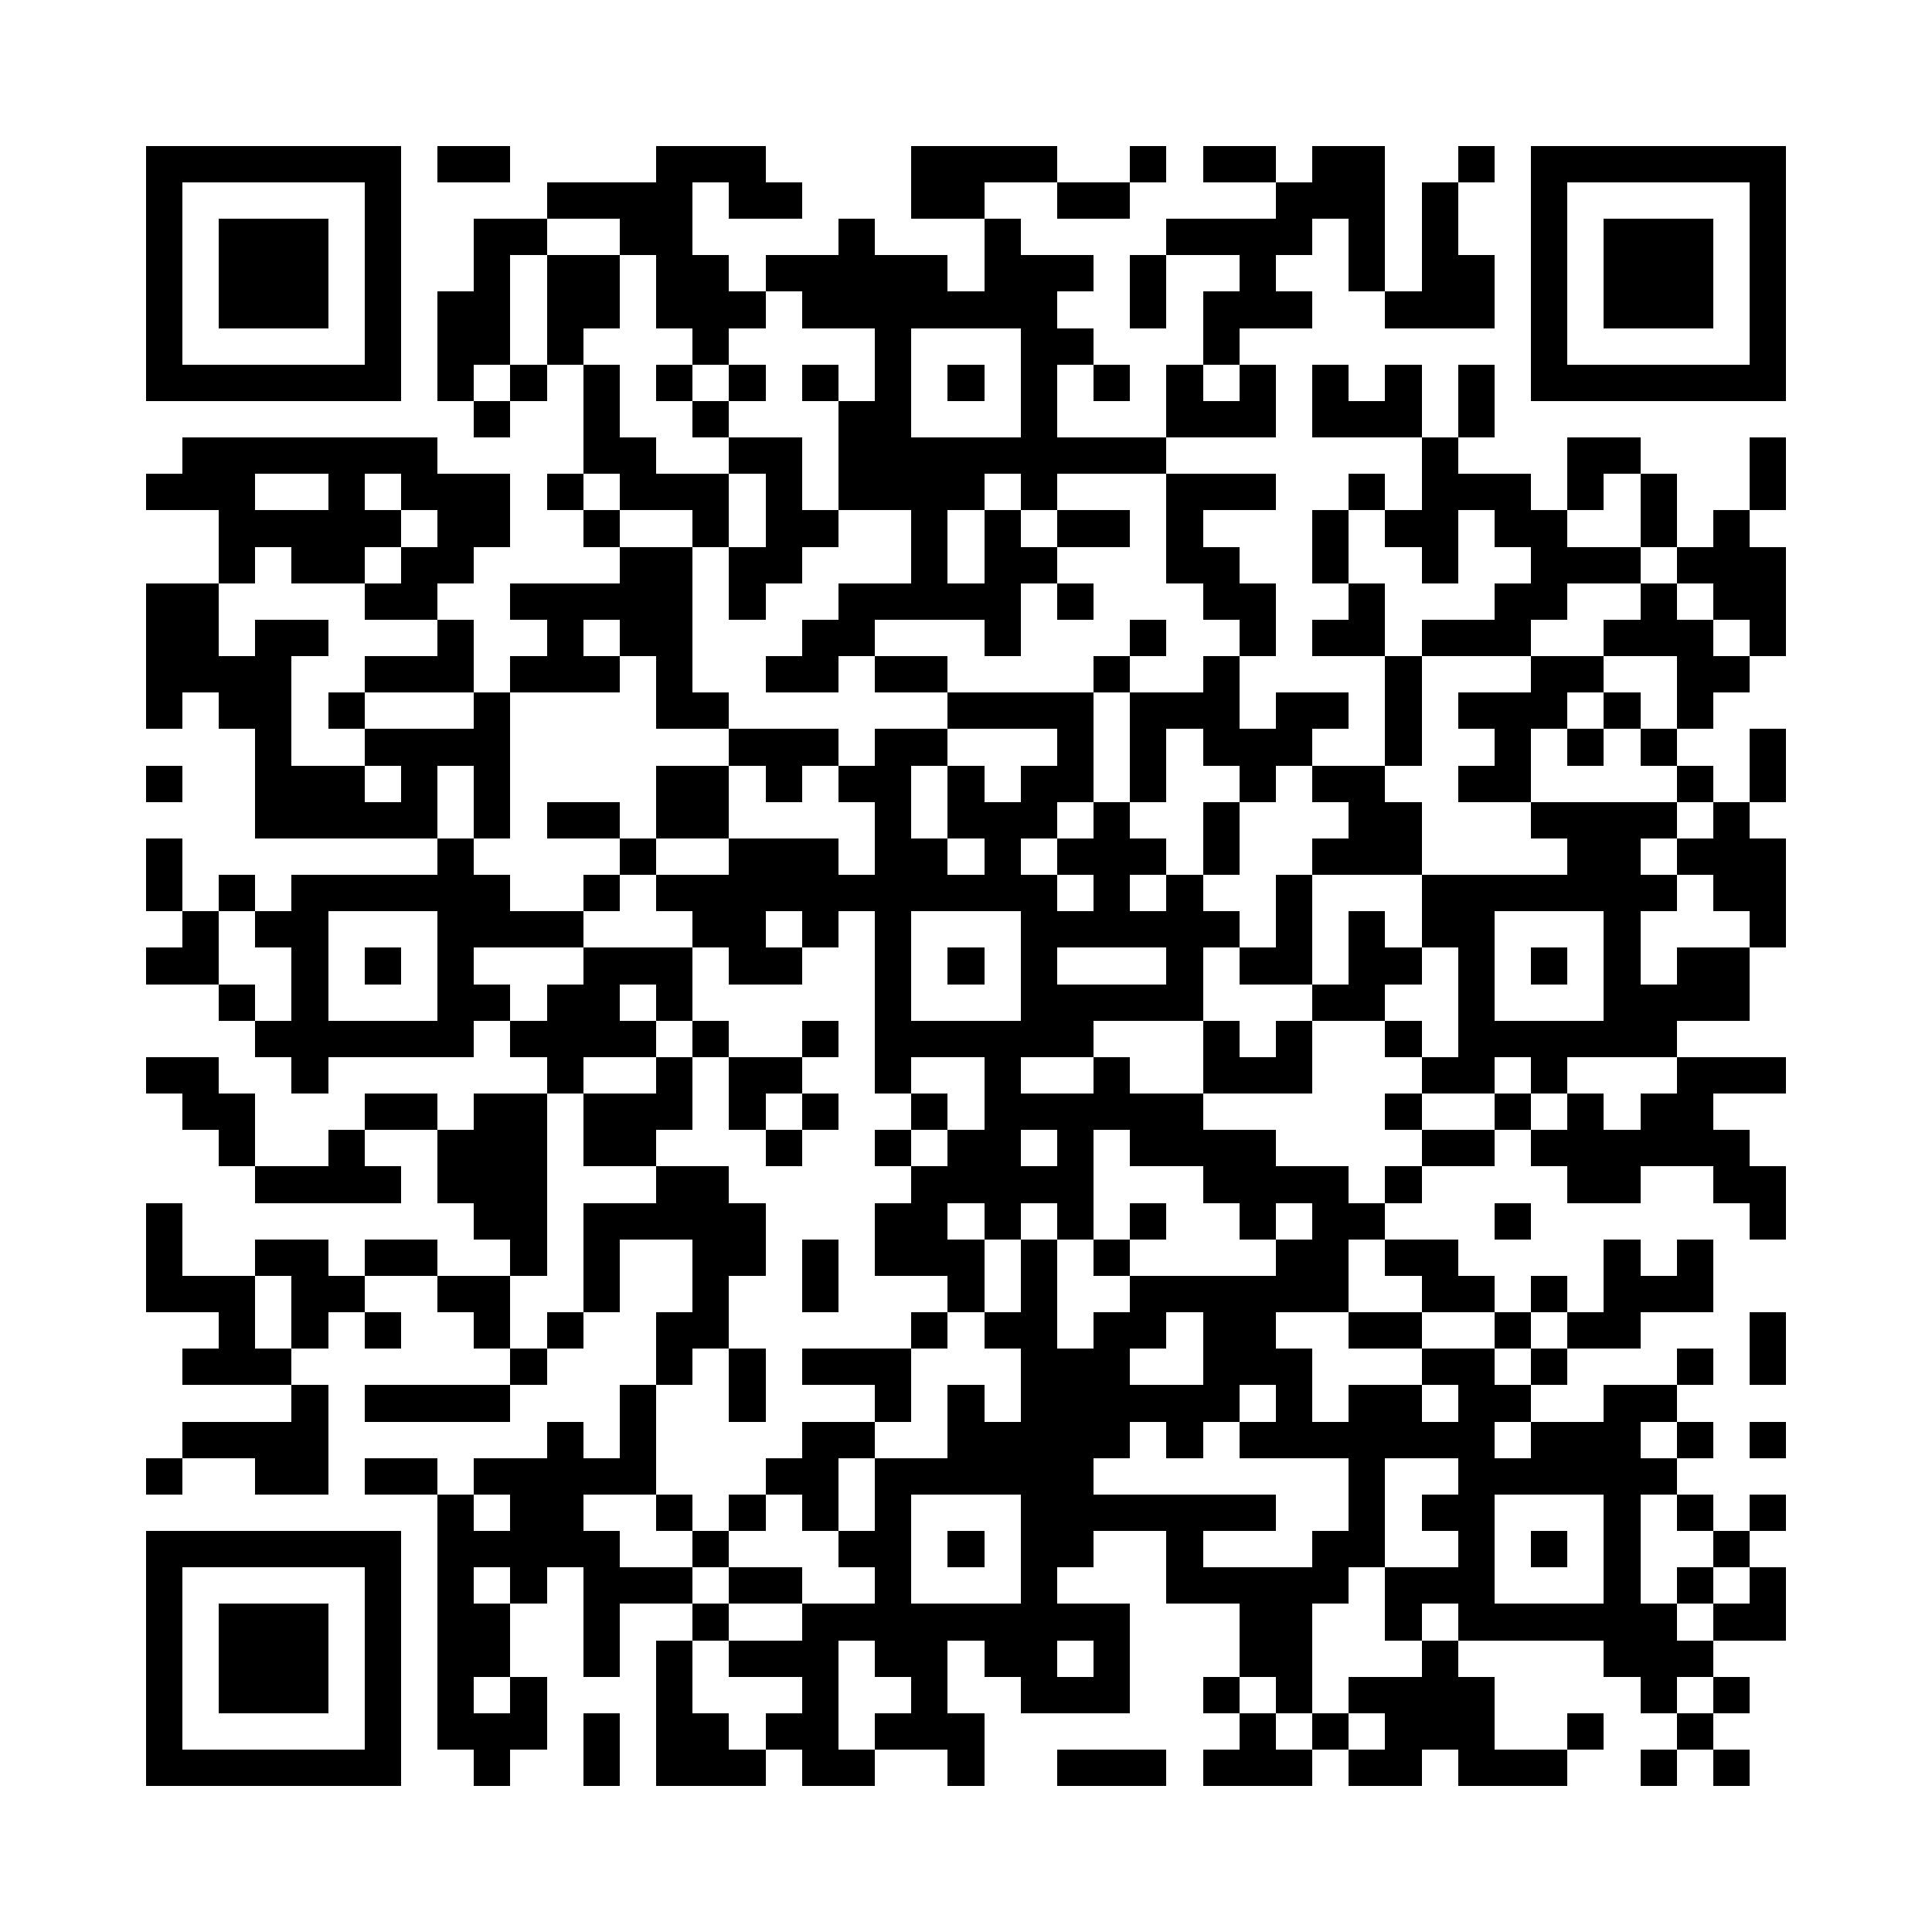 <svg version="1.1" baseProfile="full" shape-rendering="crispEdges" width="1060" height="1060" xmlns="http://www.w3.org/2000/svg" xmlns:xlink="http://www.w3.org/1999/xlink"><rect x="0" y="0" width="1060" height="1060" fill="#FFFFFF" />
<rect x="80" y="80" width="140" height="20" fill="#000000" />
<rect x="240" y="80" width="40" height="20" fill="#000000" />
<rect x="360" y="80" width="60" height="20" fill="#000000" />
<rect x="500" y="80" width="80" height="20" fill="#000000" />
<rect x="620" y="80" width="20" height="20" fill="#000000" />
<rect x="660" y="80" width="40" height="20" fill="#000000" />
<rect x="720" y="80" width="40" height="20" fill="#000000" />
<rect x="800" y="80" width="20" height="20" fill="#000000" />
<rect x="840" y="80" width="140" height="20" fill="#000000" />
<rect x="80" y="100" width="20" height="100" fill="#000000" />
<rect x="200" y="100" width="20" height="100" fill="#000000" />
<rect x="300" y="100" width="80" height="20" fill="#000000" />
<rect x="400" y="100" width="40" height="20" fill="#000000" />
<rect x="500" y="100" width="40" height="20" fill="#000000" />
<rect x="580" y="100" width="40" height="20" fill="#000000" />
<rect x="700" y="100" width="60" height="20" fill="#000000" />
<rect x="780" y="100" width="20" height="40" fill="#000000" />
<rect x="840" y="100" width="20" height="100" fill="#000000" />
<rect x="960" y="100" width="20" height="100" fill="#000000" />
<rect x="120" y="120" width="60" height="60" fill="#000000" />
<rect x="260" y="120" width="40" height="20" fill="#000000" />
<rect x="340" y="120" width="40" height="20" fill="#000000" />
<rect x="460" y="120" width="20" height="20" fill="#000000" />
<rect x="540" y="120" width="20" height="20" fill="#000000" />
<rect x="640" y="120" width="80" height="20" fill="#000000" />
<rect x="740" y="120" width="20" height="40" fill="#000000" />
<rect x="880" y="120" width="60" height="60" fill="#000000" />
<rect x="260" y="140" width="20" height="20" fill="#000000" />
<rect x="300" y="140" width="40" height="40" fill="#000000" />
<rect x="360" y="140" width="40" height="20" fill="#000000" />
<rect x="420" y="140" width="100" height="20" fill="#000000" />
<rect x="540" y="140" width="60" height="20" fill="#000000" />
<rect x="620" y="140" width="20" height="40" fill="#000000" />
<rect x="680" y="140" width="20" height="20" fill="#000000" />
<rect x="780" y="140" width="40" height="20" fill="#000000" />
<rect x="240" y="160" width="40" height="40" fill="#000000" />
<rect x="360" y="160" width="60" height="20" fill="#000000" />
<rect x="440" y="160" width="140" height="20" fill="#000000" />
<rect x="660" y="160" width="60" height="20" fill="#000000" />
<rect x="760" y="160" width="60" height="20" fill="#000000" />
<rect x="300" y="180" width="20" height="20" fill="#000000" />
<rect x="380" y="180" width="20" height="20" fill="#000000" />
<rect x="480" y="180" width="20" height="40" fill="#000000" />
<rect x="560" y="180" width="40" height="20" fill="#000000" />
<rect x="660" y="180" width="20" height="20" fill="#000000" />
<rect x="80" y="200" width="140" height="20" fill="#000000" />
<rect x="240" y="200" width="20" height="20" fill="#000000" />
<rect x="280" y="200" width="20" height="20" fill="#000000" />
<rect x="320" y="200" width="20" height="40" fill="#000000" />
<rect x="360" y="200" width="20" height="20" fill="#000000" />
<rect x="400" y="200" width="20" height="20" fill="#000000" />
<rect x="440" y="200" width="20" height="20" fill="#000000" />
<rect x="520" y="200" width="20" height="20" fill="#000000" />
<rect x="560" y="200" width="20" height="40" fill="#000000" />
<rect x="600" y="200" width="20" height="20" fill="#000000" />
<rect x="640" y="200" width="20" height="20" fill="#000000" />
<rect x="680" y="200" width="20" height="20" fill="#000000" />
<rect x="720" y="200" width="20" height="20" fill="#000000" />
<rect x="760" y="200" width="20" height="20" fill="#000000" />
<rect x="800" y="200" width="20" height="40" fill="#000000" />
<rect x="840" y="200" width="140" height="20" fill="#000000" />
<rect x="260" y="220" width="20" height="20" fill="#000000" />
<rect x="380" y="220" width="20" height="20" fill="#000000" />
<rect x="460" y="220" width="40" height="20" fill="#000000" />
<rect x="640" y="220" width="60" height="20" fill="#000000" />
<rect x="720" y="220" width="60" height="20" fill="#000000" />
<rect x="100" y="240" width="140" height="20" fill="#000000" />
<rect x="320" y="240" width="40" height="20" fill="#000000" />
<rect x="400" y="240" width="40" height="20" fill="#000000" />
<rect x="460" y="240" width="180" height="20" fill="#000000" />
<rect x="780" y="240" width="20" height="20" fill="#000000" />
<rect x="860" y="240" width="40" height="20" fill="#000000" />
<rect x="960" y="240" width="20" height="40" fill="#000000" />
<rect x="80" y="260" width="60" height="20" fill="#000000" />
<rect x="180" y="260" width="20" height="20" fill="#000000" />
<rect x="220" y="260" width="60" height="20" fill="#000000" />
<rect x="300" y="260" width="20" height="20" fill="#000000" />
<rect x="340" y="260" width="60" height="20" fill="#000000" />
<rect x="420" y="260" width="20" height="20" fill="#000000" />
<rect x="460" y="260" width="80" height="20" fill="#000000" />
<rect x="560" y="260" width="20" height="20" fill="#000000" />
<rect x="640" y="260" width="60" height="20" fill="#000000" />
<rect x="740" y="260" width="20" height="20" fill="#000000" />
<rect x="780" y="260" width="60" height="20" fill="#000000" />
<rect x="860" y="260" width="20" height="20" fill="#000000" />
<rect x="900" y="260" width="20" height="40" fill="#000000" />
<rect x="120" y="280" width="100" height="20" fill="#000000" />
<rect x="240" y="280" width="40" height="20" fill="#000000" />
<rect x="320" y="280" width="20" height="20" fill="#000000" />
<rect x="380" y="280" width="20" height="20" fill="#000000" />
<rect x="420" y="280" width="40" height="20" fill="#000000" />
<rect x="500" y="280" width="20" height="40" fill="#000000" />
<rect x="540" y="280" width="20" height="20" fill="#000000" />
<rect x="580" y="280" width="40" height="20" fill="#000000" />
<rect x="640" y="280" width="20" height="20" fill="#000000" />
<rect x="720" y="280" width="20" height="40" fill="#000000" />
<rect x="760" y="280" width="40" height="20" fill="#000000" />
<rect x="820" y="280" width="40" height="20" fill="#000000" />
<rect x="940" y="280" width="20" height="20" fill="#000000" />
<rect x="120" y="300" width="20" height="20" fill="#000000" />
<rect x="160" y="300" width="40" height="20" fill="#000000" />
<rect x="220" y="300" width="40" height="20" fill="#000000" />
<rect x="340" y="300" width="40" height="20" fill="#000000" />
<rect x="400" y="300" width="40" height="20" fill="#000000" />
<rect x="540" y="300" width="40" height="20" fill="#000000" />
<rect x="640" y="300" width="40" height="20" fill="#000000" />
<rect x="780" y="300" width="20" height="20" fill="#000000" />
<rect x="840" y="300" width="60" height="20" fill="#000000" />
<rect x="920" y="300" width="60" height="20" fill="#000000" />
<rect x="80" y="320" width="40" height="40" fill="#000000" />
<rect x="200" y="320" width="40" height="20" fill="#000000" />
<rect x="280" y="320" width="100" height="20" fill="#000000" />
<rect x="400" y="320" width="20" height="20" fill="#000000" />
<rect x="460" y="320" width="100" height="20" fill="#000000" />
<rect x="580" y="320" width="20" height="20" fill="#000000" />
<rect x="660" y="320" width="40" height="20" fill="#000000" />
<rect x="740" y="320" width="20" height="20" fill="#000000" />
<rect x="820" y="320" width="40" height="20" fill="#000000" />
<rect x="900" y="320" width="20" height="20" fill="#000000" />
<rect x="940" y="320" width="40" height="20" fill="#000000" />
<rect x="140" y="340" width="40" height="20" fill="#000000" />
<rect x="240" y="340" width="20" height="20" fill="#000000" />
<rect x="300" y="340" width="20" height="20" fill="#000000" />
<rect x="340" y="340" width="40" height="20" fill="#000000" />
<rect x="440" y="340" width="40" height="20" fill="#000000" />
<rect x="540" y="340" width="20" height="20" fill="#000000" />
<rect x="620" y="340" width="20" height="20" fill="#000000" />
<rect x="680" y="340" width="20" height="20" fill="#000000" />
<rect x="720" y="340" width="40" height="20" fill="#000000" />
<rect x="780" y="340" width="60" height="20" fill="#000000" />
<rect x="880" y="340" width="60" height="20" fill="#000000" />
<rect x="960" y="340" width="20" height="20" fill="#000000" />
<rect x="80" y="360" width="80" height="20" fill="#000000" />
<rect x="200" y="360" width="60" height="20" fill="#000000" />
<rect x="280" y="360" width="60" height="20" fill="#000000" />
<rect x="360" y="360" width="20" height="20" fill="#000000" />
<rect x="420" y="360" width="40" height="20" fill="#000000" />
<rect x="480" y="360" width="40" height="20" fill="#000000" />
<rect x="600" y="360" width="20" height="20" fill="#000000" />
<rect x="660" y="360" width="20" height="20" fill="#000000" />
<rect x="760" y="360" width="20" height="60" fill="#000000" />
<rect x="840" y="360" width="40" height="20" fill="#000000" />
<rect x="920" y="360" width="40" height="20" fill="#000000" />
<rect x="80" y="380" width="20" height="20" fill="#000000" />
<rect x="120" y="380" width="40" height="20" fill="#000000" />
<rect x="180" y="380" width="20" height="20" fill="#000000" />
<rect x="260" y="380" width="20" height="20" fill="#000000" />
<rect x="360" y="380" width="40" height="20" fill="#000000" />
<rect x="520" y="380" width="80" height="20" fill="#000000" />
<rect x="620" y="380" width="60" height="20" fill="#000000" />
<rect x="700" y="380" width="40" height="20" fill="#000000" />
<rect x="800" y="380" width="60" height="20" fill="#000000" />
<rect x="880" y="380" width="20" height="20" fill="#000000" />
<rect x="920" y="380" width="20" height="20" fill="#000000" />
<rect x="140" y="400" width="20" height="20" fill="#000000" />
<rect x="200" y="400" width="80" height="20" fill="#000000" />
<rect x="400" y="400" width="60" height="20" fill="#000000" />
<rect x="480" y="400" width="40" height="20" fill="#000000" />
<rect x="580" y="400" width="20" height="20" fill="#000000" />
<rect x="620" y="400" width="20" height="40" fill="#000000" />
<rect x="660" y="400" width="60" height="20" fill="#000000" />
<rect x="820" y="400" width="20" height="20" fill="#000000" />
<rect x="860" y="400" width="20" height="20" fill="#000000" />
<rect x="900" y="400" width="20" height="20" fill="#000000" />
<rect x="960" y="400" width="20" height="40" fill="#000000" />
<rect x="80" y="420" width="20" height="20" fill="#000000" />
<rect x="140" y="420" width="60" height="20" fill="#000000" />
<rect x="220" y="420" width="20" height="20" fill="#000000" />
<rect x="260" y="420" width="20" height="40" fill="#000000" />
<rect x="360" y="420" width="40" height="40" fill="#000000" />
<rect x="420" y="420" width="20" height="20" fill="#000000" />
<rect x="460" y="420" width="40" height="20" fill="#000000" />
<rect x="520" y="420" width="20" height="20" fill="#000000" />
<rect x="560" y="420" width="40" height="20" fill="#000000" />
<rect x="680" y="420" width="20" height="20" fill="#000000" />
<rect x="720" y="420" width="40" height="20" fill="#000000" />
<rect x="800" y="420" width="40" height="20" fill="#000000" />
<rect x="920" y="420" width="20" height="20" fill="#000000" />
<rect x="140" y="440" width="100" height="20" fill="#000000" />
<rect x="300" y="440" width="40" height="20" fill="#000000" />
<rect x="480" y="440" width="20" height="20" fill="#000000" />
<rect x="520" y="440" width="60" height="20" fill="#000000" />
<rect x="600" y="440" width="20" height="20" fill="#000000" />
<rect x="660" y="440" width="20" height="40" fill="#000000" />
<rect x="740" y="440" width="40" height="20" fill="#000000" />
<rect x="840" y="440" width="80" height="20" fill="#000000" />
<rect x="940" y="440" width="20" height="20" fill="#000000" />
<rect x="80" y="460" width="20" height="40" fill="#000000" />
<rect x="240" y="460" width="20" height="20" fill="#000000" />
<rect x="340" y="460" width="20" height="20" fill="#000000" />
<rect x="400" y="460" width="60" height="20" fill="#000000" />
<rect x="480" y="460" width="40" height="20" fill="#000000" />
<rect x="540" y="460" width="20" height="20" fill="#000000" />
<rect x="580" y="460" width="60" height="20" fill="#000000" />
<rect x="720" y="460" width="60" height="20" fill="#000000" />
<rect x="860" y="460" width="40" height="20" fill="#000000" />
<rect x="920" y="460" width="60" height="20" fill="#000000" />
<rect x="120" y="480" width="20" height="20" fill="#000000" />
<rect x="160" y="480" width="120" height="20" fill="#000000" />
<rect x="320" y="480" width="20" height="20" fill="#000000" />
<rect x="360" y="480" width="220" height="20" fill="#000000" />
<rect x="600" y="480" width="20" height="20" fill="#000000" />
<rect x="640" y="480" width="20" height="20" fill="#000000" />
<rect x="700" y="480" width="20" height="40" fill="#000000" />
<rect x="780" y="480" width="140" height="20" fill="#000000" />
<rect x="940" y="480" width="40" height="20" fill="#000000" />
<rect x="100" y="500" width="20" height="20" fill="#000000" />
<rect x="140" y="500" width="40" height="20" fill="#000000" />
<rect x="240" y="500" width="80" height="20" fill="#000000" />
<rect x="380" y="500" width="40" height="20" fill="#000000" />
<rect x="440" y="500" width="20" height="20" fill="#000000" />
<rect x="480" y="500" width="20" height="60" fill="#000000" />
<rect x="560" y="500" width="120" height="20" fill="#000000" />
<rect x="740" y="500" width="20" height="20" fill="#000000" />
<rect x="780" y="500" width="40" height="20" fill="#000000" />
<rect x="880" y="500" width="20" height="40" fill="#000000" />
<rect x="960" y="500" width="20" height="20" fill="#000000" />
<rect x="80" y="520" width="40" height="20" fill="#000000" />
<rect x="160" y="520" width="20" height="40" fill="#000000" />
<rect x="200" y="520" width="20" height="20" fill="#000000" />
<rect x="240" y="520" width="20" height="20" fill="#000000" />
<rect x="320" y="520" width="60" height="20" fill="#000000" />
<rect x="400" y="520" width="40" height="20" fill="#000000" />
<rect x="520" y="520" width="20" height="20" fill="#000000" />
<rect x="560" y="520" width="20" height="20" fill="#000000" />
<rect x="640" y="520" width="20" height="20" fill="#000000" />
<rect x="680" y="520" width="40" height="20" fill="#000000" />
<rect x="740" y="520" width="40" height="20" fill="#000000" />
<rect x="800" y="520" width="20" height="40" fill="#000000" />
<rect x="840" y="520" width="20" height="20" fill="#000000" />
<rect x="920" y="520" width="40" height="20" fill="#000000" />
<rect x="120" y="540" width="20" height="20" fill="#000000" />
<rect x="240" y="540" width="40" height="20" fill="#000000" />
<rect x="300" y="540" width="40" height="20" fill="#000000" />
<rect x="360" y="540" width="20" height="20" fill="#000000" />
<rect x="560" y="540" width="100" height="20" fill="#000000" />
<rect x="720" y="540" width="40" height="20" fill="#000000" />
<rect x="880" y="540" width="80" height="20" fill="#000000" />
<rect x="140" y="560" width="120" height="20" fill="#000000" />
<rect x="280" y="560" width="80" height="20" fill="#000000" />
<rect x="380" y="560" width="20" height="20" fill="#000000" />
<rect x="440" y="560" width="20" height="20" fill="#000000" />
<rect x="480" y="560" width="120" height="20" fill="#000000" />
<rect x="660" y="560" width="20" height="20" fill="#000000" />
<rect x="700" y="560" width="20" height="20" fill="#000000" />
<rect x="760" y="560" width="20" height="20" fill="#000000" />
<rect x="800" y="560" width="120" height="20" fill="#000000" />
<rect x="80" y="580" width="40" height="20" fill="#000000" />
<rect x="160" y="580" width="20" height="20" fill="#000000" />
<rect x="300" y="580" width="20" height="20" fill="#000000" />
<rect x="360" y="580" width="20" height="20" fill="#000000" />
<rect x="400" y="580" width="40" height="20" fill="#000000" />
<rect x="480" y="580" width="20" height="20" fill="#000000" />
<rect x="540" y="580" width="20" height="20" fill="#000000" />
<rect x="600" y="580" width="20" height="20" fill="#000000" />
<rect x="660" y="580" width="60" height="20" fill="#000000" />
<rect x="780" y="580" width="40" height="20" fill="#000000" />
<rect x="840" y="580" width="20" height="20" fill="#000000" />
<rect x="920" y="580" width="60" height="20" fill="#000000" />
<rect x="100" y="600" width="40" height="20" fill="#000000" />
<rect x="200" y="600" width="40" height="20" fill="#000000" />
<rect x="260" y="600" width="40" height="20" fill="#000000" />
<rect x="320" y="600" width="60" height="20" fill="#000000" />
<rect x="400" y="600" width="20" height="20" fill="#000000" />
<rect x="440" y="600" width="20" height="20" fill="#000000" />
<rect x="500" y="600" width="20" height="20" fill="#000000" />
<rect x="540" y="600" width="120" height="20" fill="#000000" />
<rect x="760" y="600" width="20" height="20" fill="#000000" />
<rect x="820" y="600" width="20" height="20" fill="#000000" />
<rect x="860" y="600" width="20" height="20" fill="#000000" />
<rect x="900" y="600" width="40" height="20" fill="#000000" />
<rect x="120" y="620" width="20" height="20" fill="#000000" />
<rect x="180" y="620" width="20" height="20" fill="#000000" />
<rect x="240" y="620" width="60" height="40" fill="#000000" />
<rect x="320" y="620" width="40" height="20" fill="#000000" />
<rect x="420" y="620" width="20" height="20" fill="#000000" />
<rect x="480" y="620" width="20" height="20" fill="#000000" />
<rect x="520" y="620" width="40" height="20" fill="#000000" />
<rect x="580" y="620" width="20" height="20" fill="#000000" />
<rect x="620" y="620" width="80" height="20" fill="#000000" />
<rect x="780" y="620" width="40" height="20" fill="#000000" />
<rect x="840" y="620" width="120" height="20" fill="#000000" />
<rect x="140" y="640" width="80" height="20" fill="#000000" />
<rect x="360" y="640" width="40" height="20" fill="#000000" />
<rect x="500" y="640" width="100" height="20" fill="#000000" />
<rect x="660" y="640" width="80" height="20" fill="#000000" />
<rect x="760" y="640" width="20" height="20" fill="#000000" />
<rect x="860" y="640" width="40" height="20" fill="#000000" />
<rect x="940" y="640" width="40" height="20" fill="#000000" />
<rect x="80" y="660" width="20" height="40" fill="#000000" />
<rect x="260" y="660" width="40" height="20" fill="#000000" />
<rect x="320" y="660" width="100" height="20" fill="#000000" />
<rect x="480" y="660" width="40" height="20" fill="#000000" />
<rect x="540" y="660" width="20" height="20" fill="#000000" />
<rect x="580" y="660" width="20" height="20" fill="#000000" />
<rect x="620" y="660" width="20" height="20" fill="#000000" />
<rect x="680" y="660" width="20" height="20" fill="#000000" />
<rect x="720" y="660" width="40" height="20" fill="#000000" />
<rect x="820" y="660" width="20" height="20" fill="#000000" />
<rect x="960" y="660" width="20" height="20" fill="#000000" />
<rect x="140" y="680" width="40" height="20" fill="#000000" />
<rect x="200" y="680" width="40" height="20" fill="#000000" />
<rect x="280" y="680" width="20" height="20" fill="#000000" />
<rect x="320" y="680" width="20" height="40" fill="#000000" />
<rect x="380" y="680" width="40" height="20" fill="#000000" />
<rect x="440" y="680" width="20" height="40" fill="#000000" />
<rect x="480" y="680" width="60" height="20" fill="#000000" />
<rect x="560" y="680" width="20" height="40" fill="#000000" />
<rect x="600" y="680" width="20" height="20" fill="#000000" />
<rect x="700" y="680" width="40" height="20" fill="#000000" />
<rect x="760" y="680" width="40" height="20" fill="#000000" />
<rect x="880" y="680" width="20" height="20" fill="#000000" />
<rect x="920" y="680" width="20" height="20" fill="#000000" />
<rect x="80" y="700" width="60" height="20" fill="#000000" />
<rect x="160" y="700" width="40" height="20" fill="#000000" />
<rect x="240" y="700" width="40" height="20" fill="#000000" />
<rect x="380" y="700" width="20" height="20" fill="#000000" />
<rect x="520" y="700" width="20" height="20" fill="#000000" />
<rect x="620" y="700" width="120" height="20" fill="#000000" />
<rect x="780" y="700" width="40" height="20" fill="#000000" />
<rect x="840" y="700" width="20" height="20" fill="#000000" />
<rect x="880" y="700" width="60" height="20" fill="#000000" />
<rect x="120" y="720" width="20" height="20" fill="#000000" />
<rect x="160" y="720" width="20" height="20" fill="#000000" />
<rect x="200" y="720" width="20" height="20" fill="#000000" />
<rect x="260" y="720" width="20" height="20" fill="#000000" />
<rect x="300" y="720" width="20" height="20" fill="#000000" />
<rect x="360" y="720" width="40" height="20" fill="#000000" />
<rect x="500" y="720" width="20" height="20" fill="#000000" />
<rect x="540" y="720" width="40" height="20" fill="#000000" />
<rect x="600" y="720" width="40" height="20" fill="#000000" />
<rect x="660" y="720" width="40" height="20" fill="#000000" />
<rect x="740" y="720" width="40" height="20" fill="#000000" />
<rect x="820" y="720" width="20" height="20" fill="#000000" />
<rect x="860" y="720" width="40" height="20" fill="#000000" />
<rect x="960" y="720" width="20" height="40" fill="#000000" />
<rect x="100" y="740" width="60" height="20" fill="#000000" />
<rect x="280" y="740" width="20" height="20" fill="#000000" />
<rect x="360" y="740" width="20" height="20" fill="#000000" />
<rect x="400" y="740" width="20" height="40" fill="#000000" />
<rect x="440" y="740" width="60" height="20" fill="#000000" />
<rect x="560" y="740" width="60" height="20" fill="#000000" />
<rect x="660" y="740" width="60" height="20" fill="#000000" />
<rect x="780" y="740" width="40" height="20" fill="#000000" />
<rect x="840" y="740" width="20" height="20" fill="#000000" />
<rect x="920" y="740" width="20" height="20" fill="#000000" />
<rect x="160" y="760" width="20" height="20" fill="#000000" />
<rect x="200" y="760" width="80" height="20" fill="#000000" />
<rect x="340" y="760" width="20" height="40" fill="#000000" />
<rect x="480" y="760" width="20" height="20" fill="#000000" />
<rect x="520" y="760" width="20" height="20" fill="#000000" />
<rect x="560" y="760" width="120" height="20" fill="#000000" />
<rect x="700" y="760" width="20" height="20" fill="#000000" />
<rect x="740" y="760" width="40" height="20" fill="#000000" />
<rect x="800" y="760" width="40" height="20" fill="#000000" />
<rect x="880" y="760" width="40" height="20" fill="#000000" />
<rect x="100" y="780" width="80" height="20" fill="#000000" />
<rect x="300" y="780" width="20" height="20" fill="#000000" />
<rect x="440" y="780" width="40" height="20" fill="#000000" />
<rect x="520" y="780" width="100" height="20" fill="#000000" />
<rect x="640" y="780" width="20" height="20" fill="#000000" />
<rect x="680" y="780" width="140" height="20" fill="#000000" />
<rect x="840" y="780" width="60" height="20" fill="#000000" />
<rect x="920" y="780" width="20" height="20" fill="#000000" />
<rect x="960" y="780" width="20" height="20" fill="#000000" />
<rect x="80" y="800" width="20" height="20" fill="#000000" />
<rect x="140" y="800" width="40" height="20" fill="#000000" />
<rect x="200" y="800" width="40" height="20" fill="#000000" />
<rect x="260" y="800" width="100" height="20" fill="#000000" />
<rect x="420" y="800" width="40" height="20" fill="#000000" />
<rect x="480" y="800" width="120" height="20" fill="#000000" />
<rect x="740" y="800" width="20" height="40" fill="#000000" />
<rect x="800" y="800" width="120" height="20" fill="#000000" />
<rect x="240" y="820" width="20" height="20" fill="#000000" />
<rect x="280" y="820" width="40" height="20" fill="#000000" />
<rect x="360" y="820" width="20" height="20" fill="#000000" />
<rect x="400" y="820" width="20" height="20" fill="#000000" />
<rect x="440" y="820" width="20" height="20" fill="#000000" />
<rect x="480" y="820" width="20" height="20" fill="#000000" />
<rect x="560" y="820" width="140" height="20" fill="#000000" />
<rect x="780" y="820" width="40" height="20" fill="#000000" />
<rect x="880" y="820" width="20" height="60" fill="#000000" />
<rect x="920" y="820" width="20" height="20" fill="#000000" />
<rect x="960" y="820" width="20" height="20" fill="#000000" />
<rect x="80" y="840" width="140" height="20" fill="#000000" />
<rect x="240" y="840" width="100" height="20" fill="#000000" />
<rect x="380" y="840" width="20" height="20" fill="#000000" />
<rect x="460" y="840" width="40" height="20" fill="#000000" />
<rect x="520" y="840" width="20" height="20" fill="#000000" />
<rect x="560" y="840" width="40" height="20" fill="#000000" />
<rect x="640" y="840" width="20" height="20" fill="#000000" />
<rect x="720" y="840" width="40" height="20" fill="#000000" />
<rect x="800" y="840" width="20" height="20" fill="#000000" />
<rect x="840" y="840" width="20" height="20" fill="#000000" />
<rect x="940" y="840" width="20" height="20" fill="#000000" />
<rect x="80" y="860" width="20" height="100" fill="#000000" />
<rect x="200" y="860" width="20" height="100" fill="#000000" />
<rect x="240" y="860" width="20" height="20" fill="#000000" />
<rect x="280" y="860" width="20" height="20" fill="#000000" />
<rect x="320" y="860" width="60" height="20" fill="#000000" />
<rect x="400" y="860" width="40" height="20" fill="#000000" />
<rect x="480" y="860" width="20" height="20" fill="#000000" />
<rect x="560" y="860" width="20" height="20" fill="#000000" />
<rect x="640" y="860" width="100" height="20" fill="#000000" />
<rect x="760" y="860" width="60" height="20" fill="#000000" />
<rect x="920" y="860" width="20" height="20" fill="#000000" />
<rect x="960" y="860" width="20" height="20" fill="#000000" />
<rect x="120" y="880" width="60" height="60" fill="#000000" />
<rect x="240" y="880" width="40" height="40" fill="#000000" />
<rect x="320" y="880" width="20" height="40" fill="#000000" />
<rect x="380" y="880" width="20" height="20" fill="#000000" />
<rect x="440" y="880" width="180" height="20" fill="#000000" />
<rect x="680" y="880" width="40" height="40" fill="#000000" />
<rect x="760" y="880" width="20" height="20" fill="#000000" />
<rect x="800" y="880" width="120" height="20" fill="#000000" />
<rect x="940" y="880" width="40" height="20" fill="#000000" />
<rect x="360" y="900" width="20" height="40" fill="#000000" />
<rect x="400" y="900" width="60" height="20" fill="#000000" />
<rect x="480" y="900" width="40" height="20" fill="#000000" />
<rect x="540" y="900" width="40" height="20" fill="#000000" />
<rect x="600" y="900" width="20" height="20" fill="#000000" />
<rect x="780" y="900" width="20" height="20" fill="#000000" />
<rect x="880" y="900" width="60" height="20" fill="#000000" />
<rect x="240" y="920" width="20" height="20" fill="#000000" />
<rect x="280" y="920" width="20" height="20" fill="#000000" />
<rect x="440" y="920" width="20" height="20" fill="#000000" />
<rect x="500" y="920" width="20" height="20" fill="#000000" />
<rect x="560" y="920" width="60" height="20" fill="#000000" />
<rect x="660" y="920" width="20" height="20" fill="#000000" />
<rect x="700" y="920" width="20" height="20" fill="#000000" />
<rect x="740" y="920" width="80" height="20" fill="#000000" />
<rect x="900" y="920" width="20" height="20" fill="#000000" />
<rect x="940" y="920" width="20" height="20" fill="#000000" />
<rect x="240" y="940" width="60" height="20" fill="#000000" />
<rect x="320" y="940" width="20" height="40" fill="#000000" />
<rect x="360" y="940" width="40" height="20" fill="#000000" />
<rect x="420" y="940" width="40" height="20" fill="#000000" />
<rect x="480" y="940" width="60" height="20" fill="#000000" />
<rect x="680" y="940" width="20" height="20" fill="#000000" />
<rect x="720" y="940" width="20" height="20" fill="#000000" />
<rect x="760" y="940" width="60" height="20" fill="#000000" />
<rect x="860" y="940" width="20" height="20" fill="#000000" />
<rect x="920" y="940" width="20" height="20" fill="#000000" />
<rect x="80" y="960" width="140" height="20" fill="#000000" />
<rect x="260" y="960" width="20" height="20" fill="#000000" />
<rect x="360" y="960" width="60" height="20" fill="#000000" />
<rect x="440" y="960" width="40" height="20" fill="#000000" />
<rect x="520" y="960" width="20" height="20" fill="#000000" />
<rect x="580" y="960" width="60" height="20" fill="#000000" />
<rect x="660" y="960" width="60" height="20" fill="#000000" />
<rect x="740" y="960" width="40" height="20" fill="#000000" />
<rect x="800" y="960" width="60" height="20" fill="#000000" />
<rect x="900" y="960" width="20" height="20" fill="#000000" />
<rect x="940" y="960" width="20" height="20" fill="#000000" />
</svg>